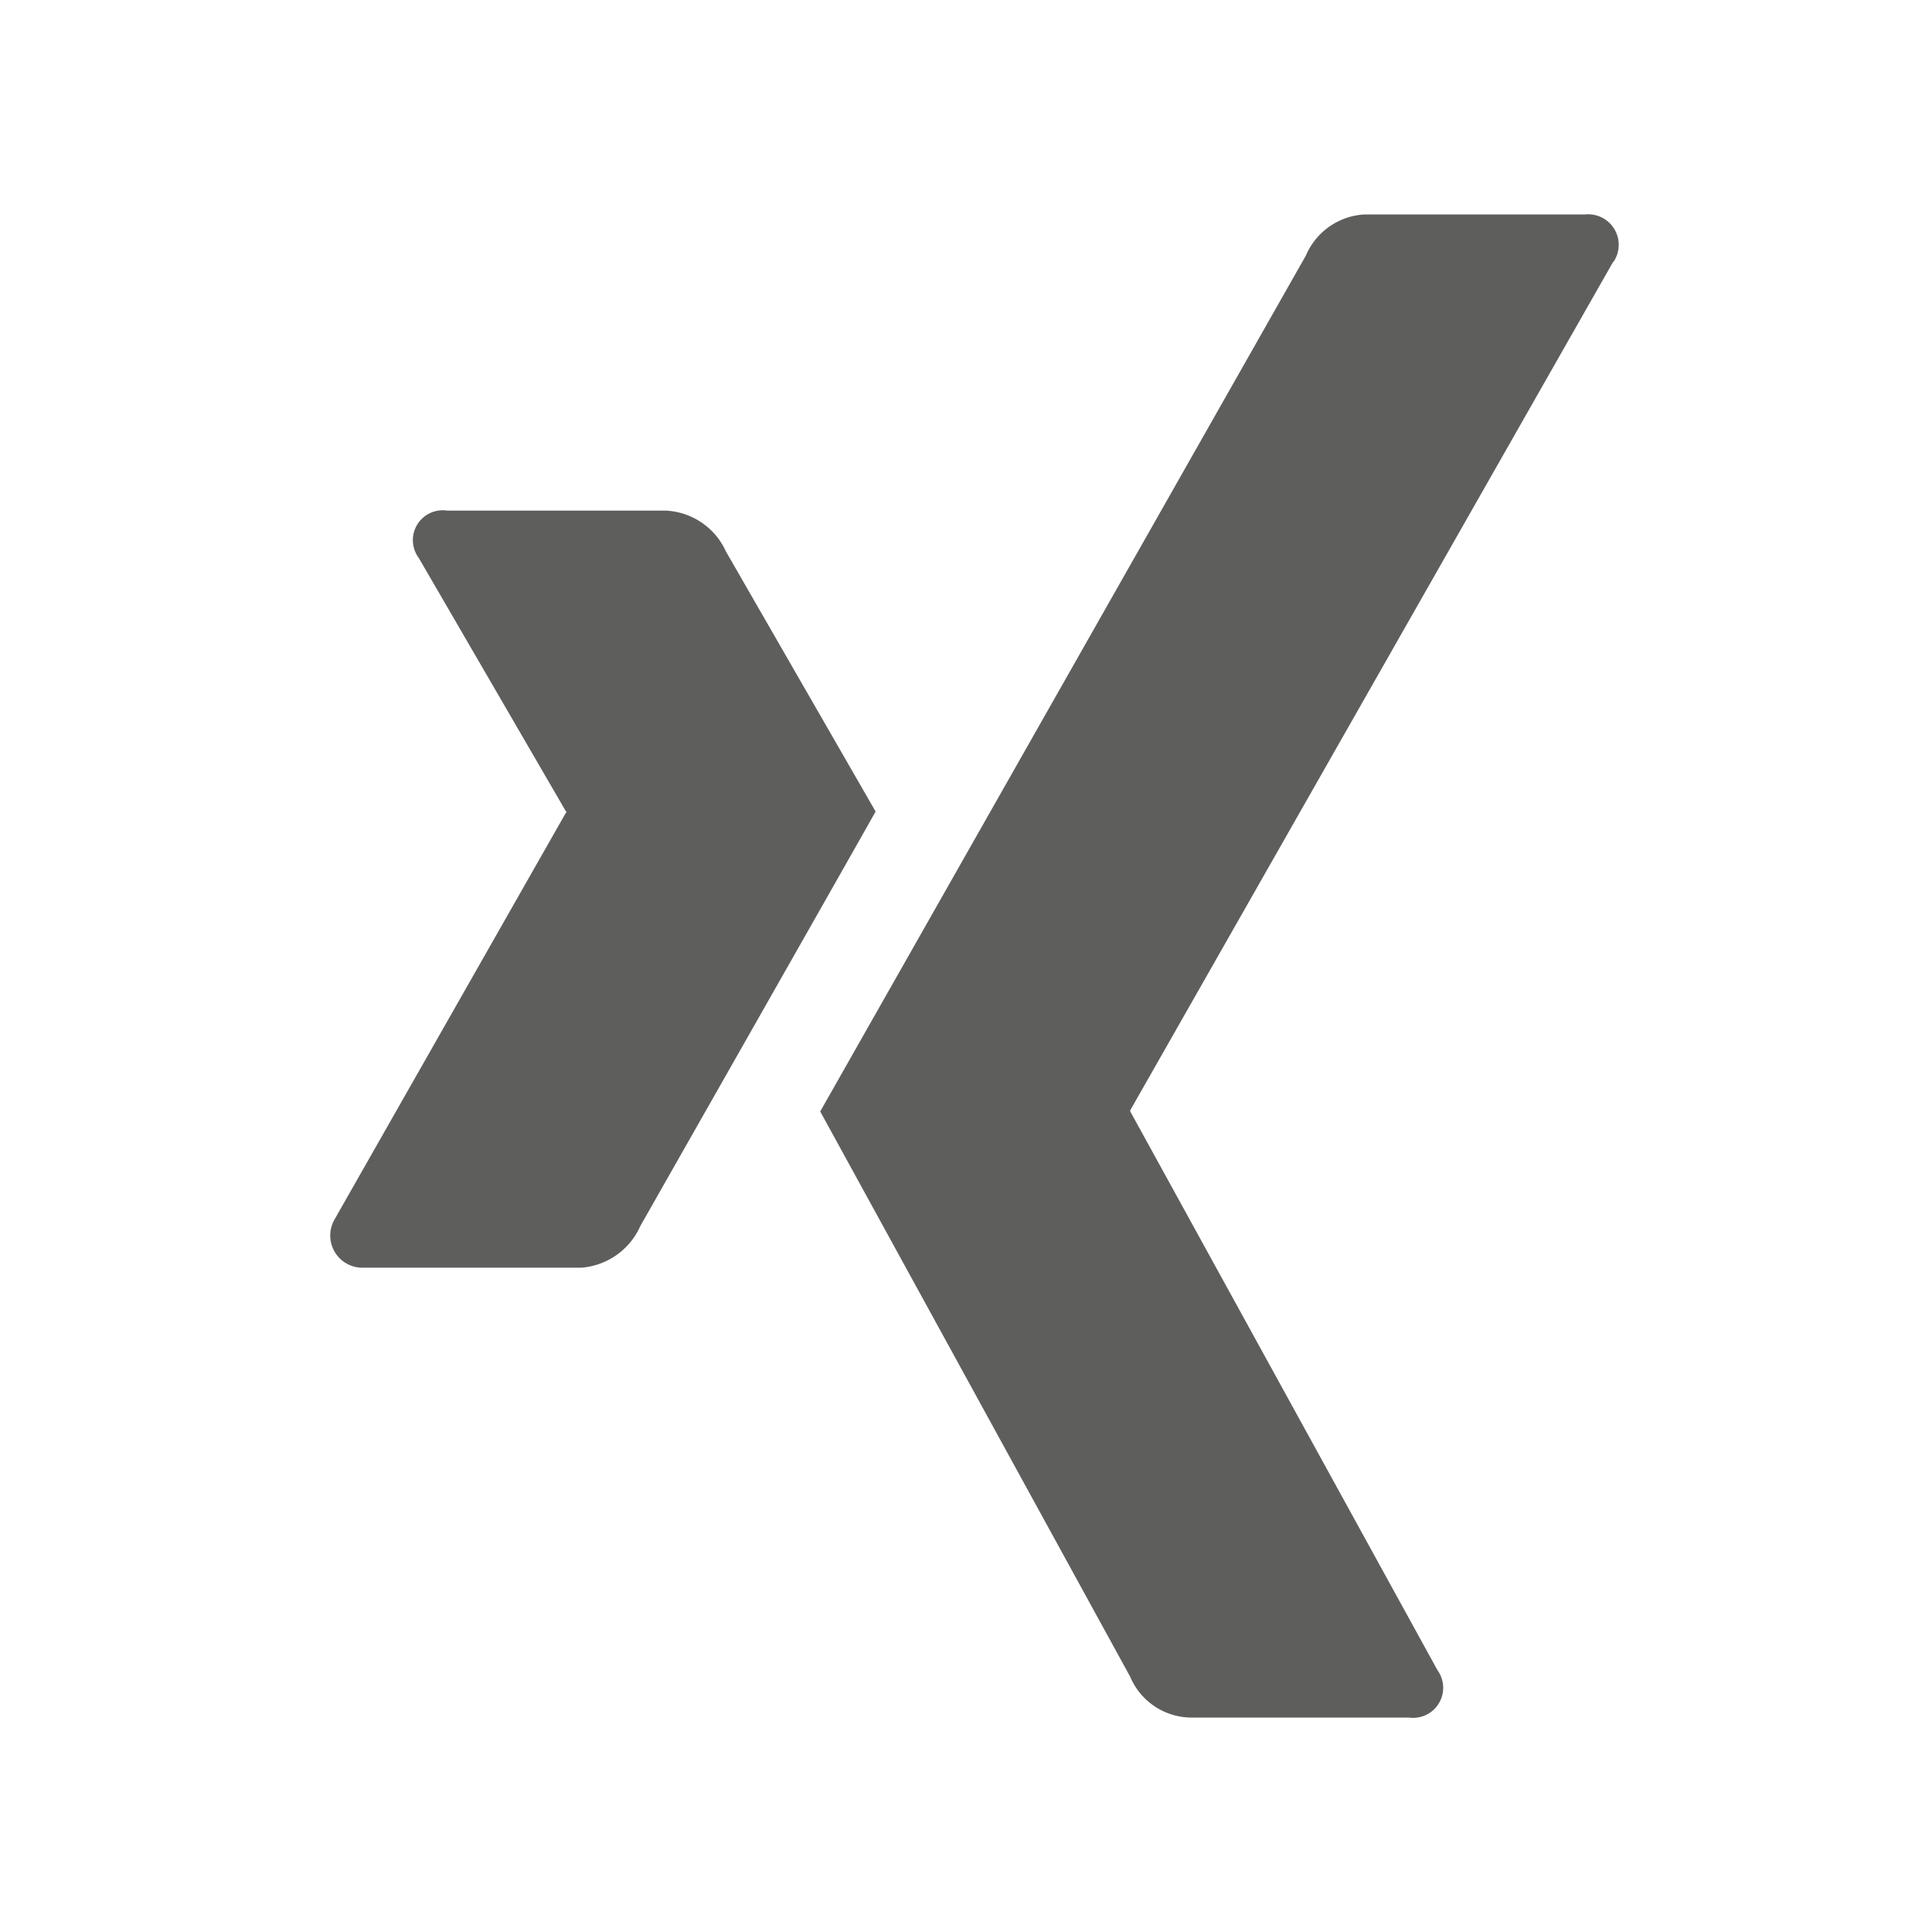 <svg xmlns="http://www.w3.org/2000/svg" width="24" height="24" viewBox="0 0 24 24">
  <g id="Gruppe_1614" data-name="Gruppe 1614" transform="translate(-1089 -6258)">
    <path id="xing-brands_1_" data-name="xing-brands (1)" d="M6.8,39.417q-.113.206-2.921,5.146a.876.876,0,0,1-.738.521H.433a.4.4,0,0,1-.354-.6L2.954,39.43q.013,0,0-.013l-1.829-3.15a.371.371,0,0,1,.354-.588H4.191a.864.864,0,0,1,.75.508Zm9.163-6.83-6,10.542v.013l3.817,6.942a.373.373,0,0,1-.354.588H10.712a.829.829,0,0,1-.75-.508l-3.85-7.021q.206-.363,6.034-10.634A.84.84,0,0,1,12.875,32h2.738a.379.379,0,0,1,.354.588Z" transform="translate(1093.077 6228.664)" fill="#5e5e5d"/>
    <rect id="Rechteck_1493" data-name="Rechteck 1493" width="24" height="24" transform="translate(1089 6258)" fill="none"/>
  </g>
</svg>
